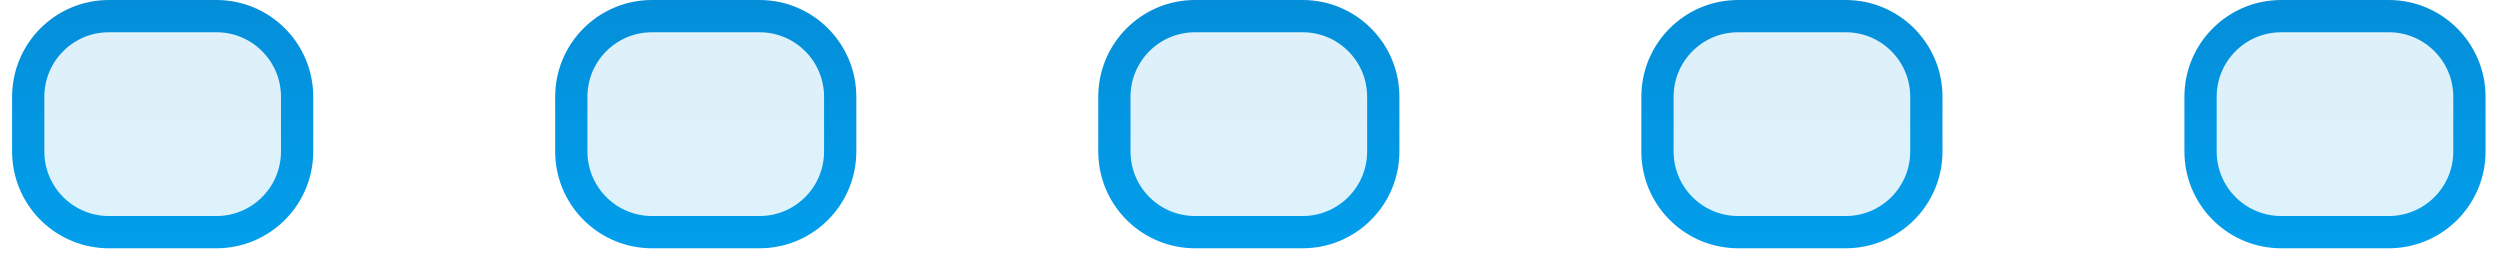 <?xml version="1.0" encoding="UTF-8"?> <svg xmlns="http://www.w3.org/2000/svg" width="155" height="16" viewBox="0 0 155 16" fill="none"><path d="M6.75 1H13.421C16.182 1 18.421 3.239 18.421 6V9.393L18.414 9.65C18.28 12.292 16.096 14.393 13.421 14.393H6.75L6.493 14.387C3.851 14.253 1.75 12.068 1.75 9.393V6L1.757 5.743C1.886 3.186 3.936 1.136 6.493 1.007L6.75 1ZM40.421 1H47.092C49.853 1 52.092 3.239 52.092 6V9.393L52.085 9.65C51.951 12.292 49.767 14.393 47.092 14.393H40.421L40.164 14.386C37.522 14.252 35.421 12.068 35.421 9.393V6L35.428 5.743C35.557 3.186 37.607 1.136 40.164 1.007L40.421 1ZM74.092 1H80.763C83.524 1 85.763 3.239 85.763 6V9.393L85.756 9.65C85.622 12.292 83.438 14.393 80.763 14.393H74.092L73.835 14.386C71.193 14.252 69.092 12.068 69.092 9.393V6L69.099 5.743C69.228 3.186 71.278 1.136 73.835 1.007L74.092 1ZM107.763 1H114.434C117.195 1 119.434 3.239 119.434 6V9.393L119.427 9.65C119.293 12.292 117.109 14.393 114.434 14.393H107.763L107.506 14.386C104.864 14.252 102.763 12.068 102.763 9.393V6L102.77 5.743C102.899 3.186 104.949 1.136 107.506 1.007L107.763 1ZM141.434 1H148.104C150.866 1 153.104 3.239 153.104 6V9.393L153.098 9.65C152.964 12.292 150.779 14.393 148.104 14.393H141.434L141.177 14.386C138.535 14.252 136.434 12.068 136.434 9.393V6L136.44 5.743C136.57 3.186 138.62 1.136 141.177 1.007L141.434 1Z" fill="url(#paint0_linear_244_566)" fill-opacity="0.13" stroke="url(#paint1_linear_244_566)" stroke-width="2"></path><defs><linearGradient id="paint0_linear_244_566" x1="78.01" y1="-89.548" x2="78.01" y2="31.269" gradientUnits="userSpaceOnUse"><stop stop-color="#10306C"></stop><stop offset="1" stop-color="#00AFFF"></stop></linearGradient><linearGradient id="paint1_linear_244_566" x1="78.01" y1="-89.548" x2="78.01" y2="31.269" gradientUnits="userSpaceOnUse"><stop stop-color="#10306C"></stop><stop offset="1" stop-color="#00AFFF"></stop></linearGradient></defs></svg> 